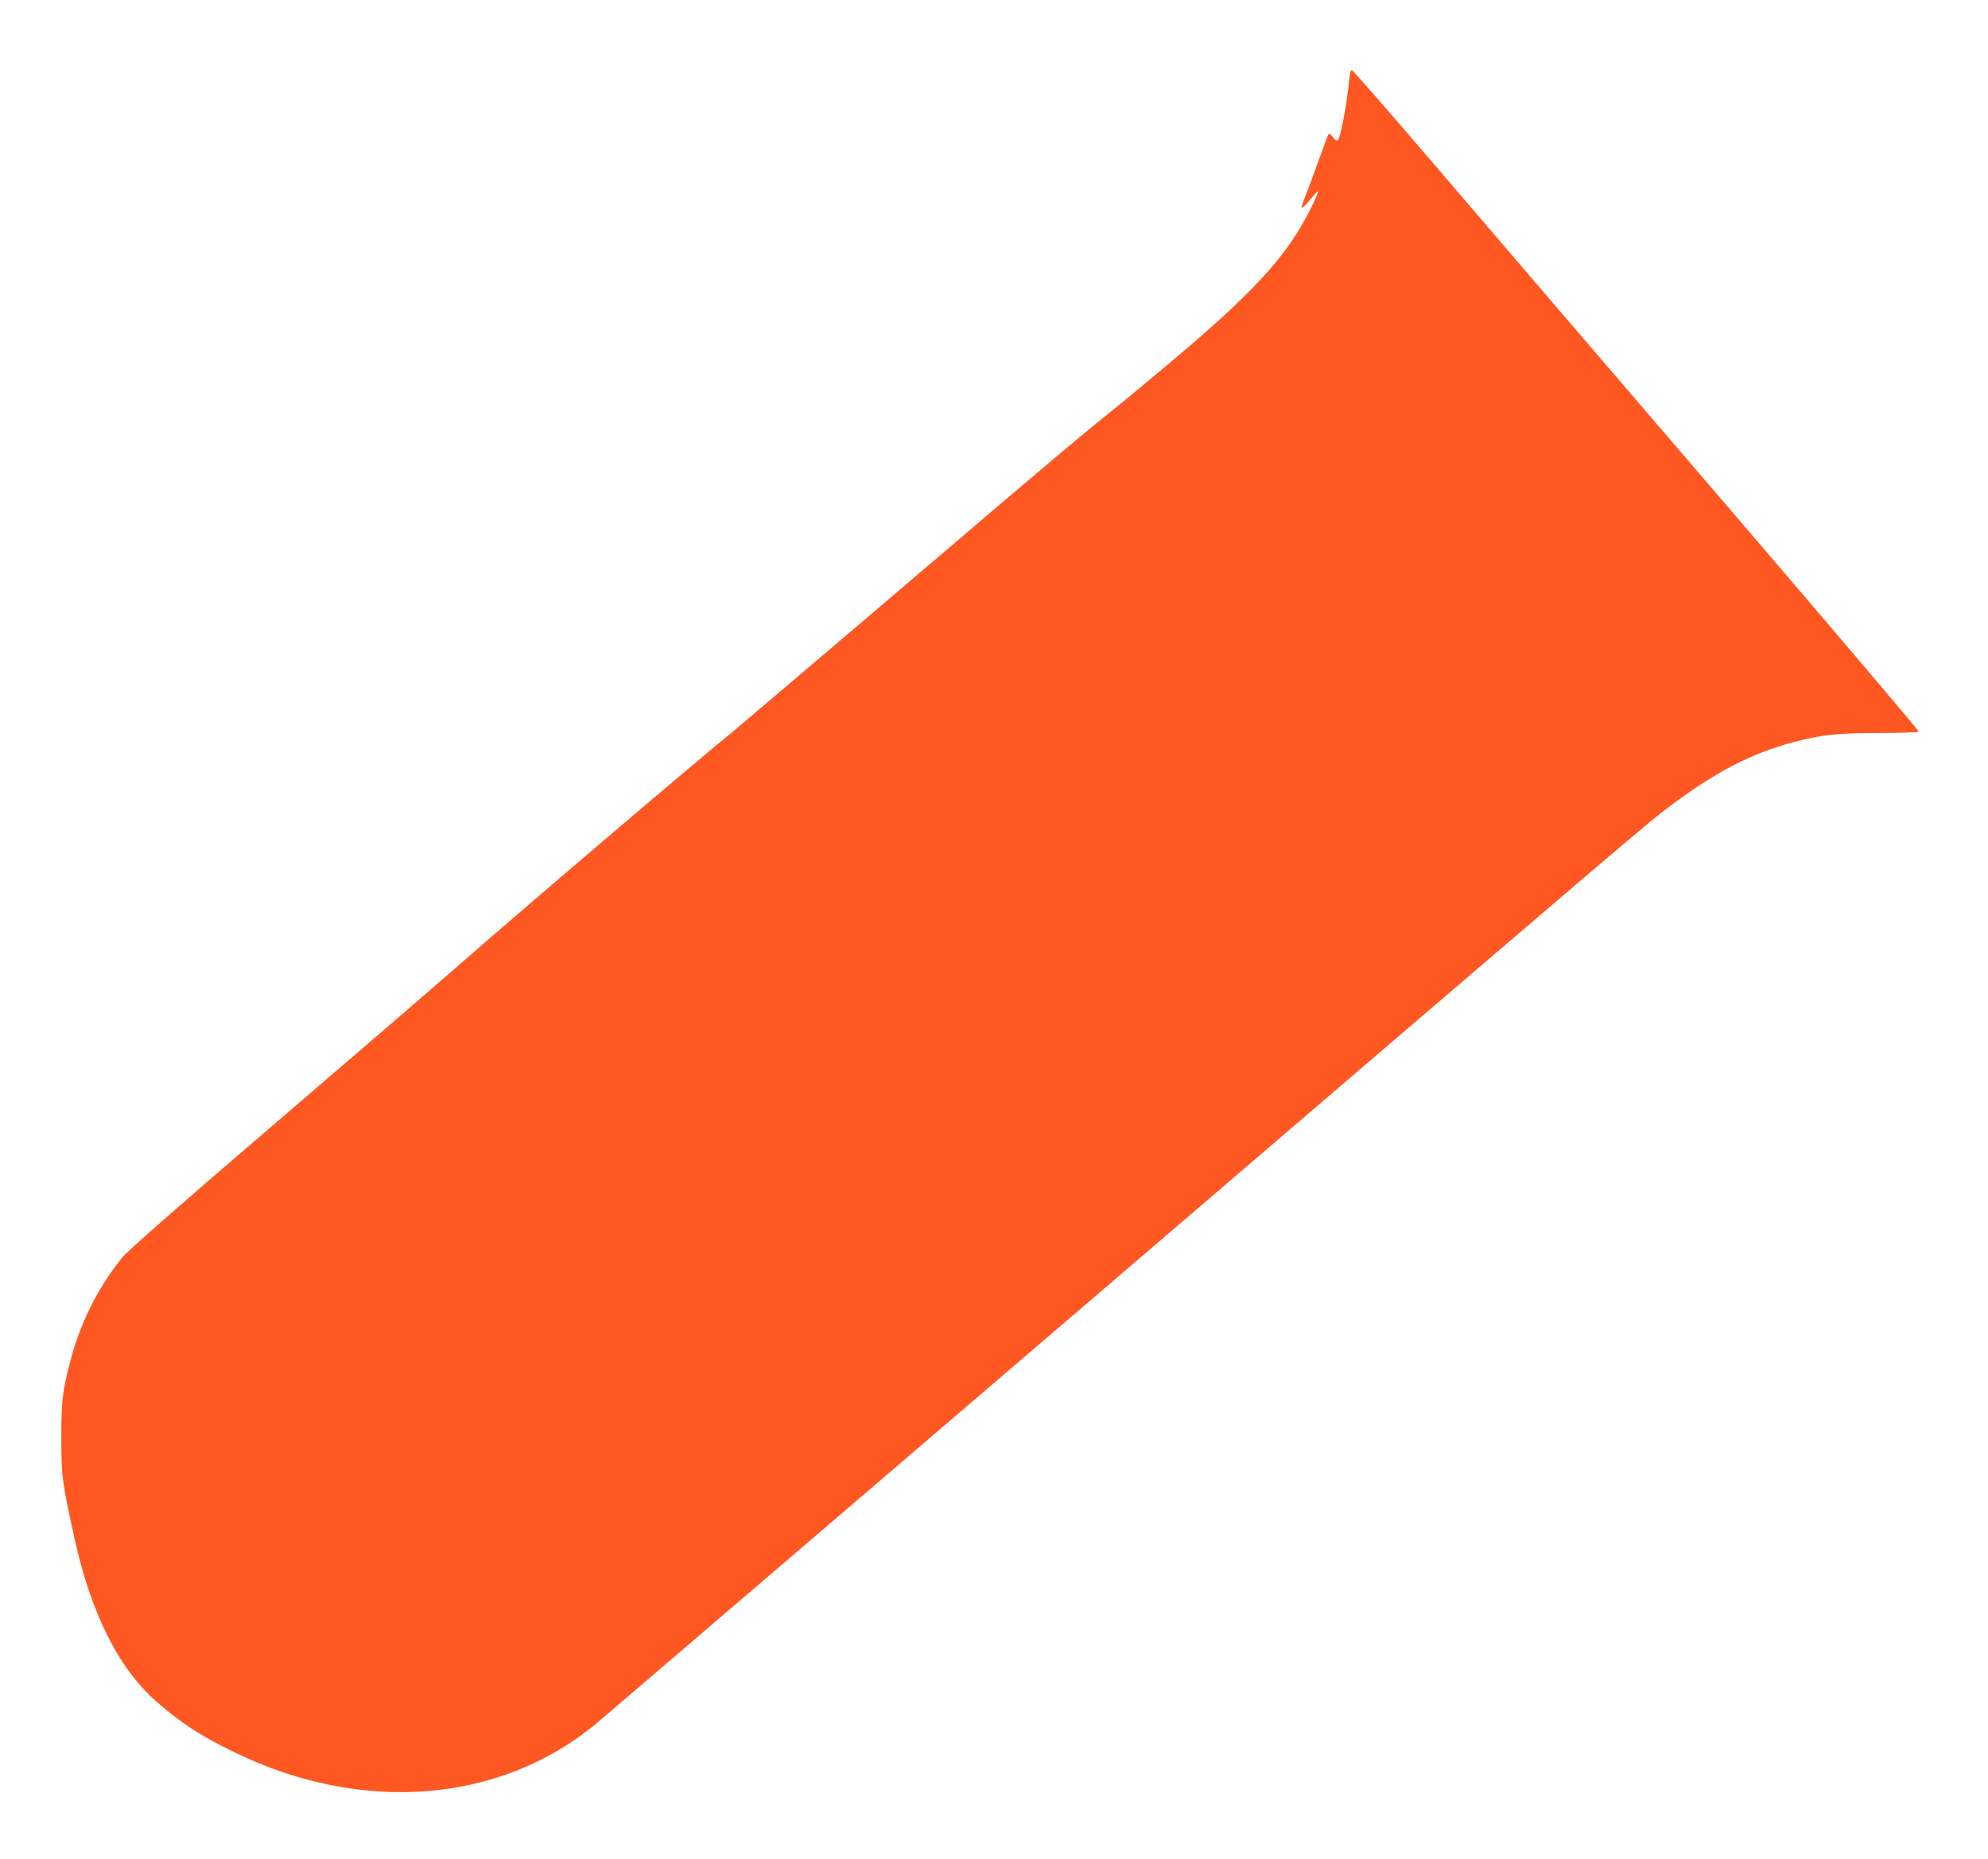 <?xml version="1.0" standalone="no"?>
<!DOCTYPE svg PUBLIC "-//W3C//DTD SVG 20010904//EN"
 "http://www.w3.org/TR/2001/REC-SVG-20010904/DTD/svg10.dtd">
<svg version="1.0" xmlns="http://www.w3.org/2000/svg"
 width="1280pt" height="1197pt" viewBox="0 0 1280 1197"
 preserveAspectRatio="xMidYMid meet">
<g transform="translate(0,1197) scale(0.1,-0.1)"
fill="#ff5722" stroke="none">
<path d="M8686 11448 c-13 -141 -53 -355 -70 -377 -8 -10 -15 -8 -33 15 -12
16 -25 26 -28 22 -3 -3 -32 -79 -64 -169 -32 -90 -70 -193 -85 -228 -14 -36
-26 -69 -26 -74 0 -14 29 13 73 68 48 61 44 37 -17 -85 -138 -276 -335 -499
-781 -882 -132 -113 -425 -357 -496 -413 -28 -22 -56 -45 -62 -50 -7 -6 -37
-30 -67 -55 -30 -24 -140 -116 -245 -204 -199 -168 -238 -201 -1330 -1132
-374 -318 -700 -595 -723 -614 -218 -176 -1321 -1115 -1777 -1514 -176 -154
-725 -627 -1220 -1051 -612 -525 -916 -792 -951 -836 -156 -194 -271 -426
-333 -671 -50 -192 -56 -247 -56 -488 0 -247 4 -279 85 -647 107 -483 282
-833 524 -1047 159 -140 288 -224 511 -332 818 -396 1702 -325 2320 184 44 37
1527 1307 3295 2822 3428 2939 3472 2976 3625 3091 287 216 521 338 789 409
183 49 285 60 558 60 136 0 249 4 252 9 3 4 -573 683 -1280 1507 -708 824
-1528 1781 -1823 2126 -295 345 -541 627 -547 627 -7 1 -14 -28 -18 -71z"/>
</g>
</svg>
